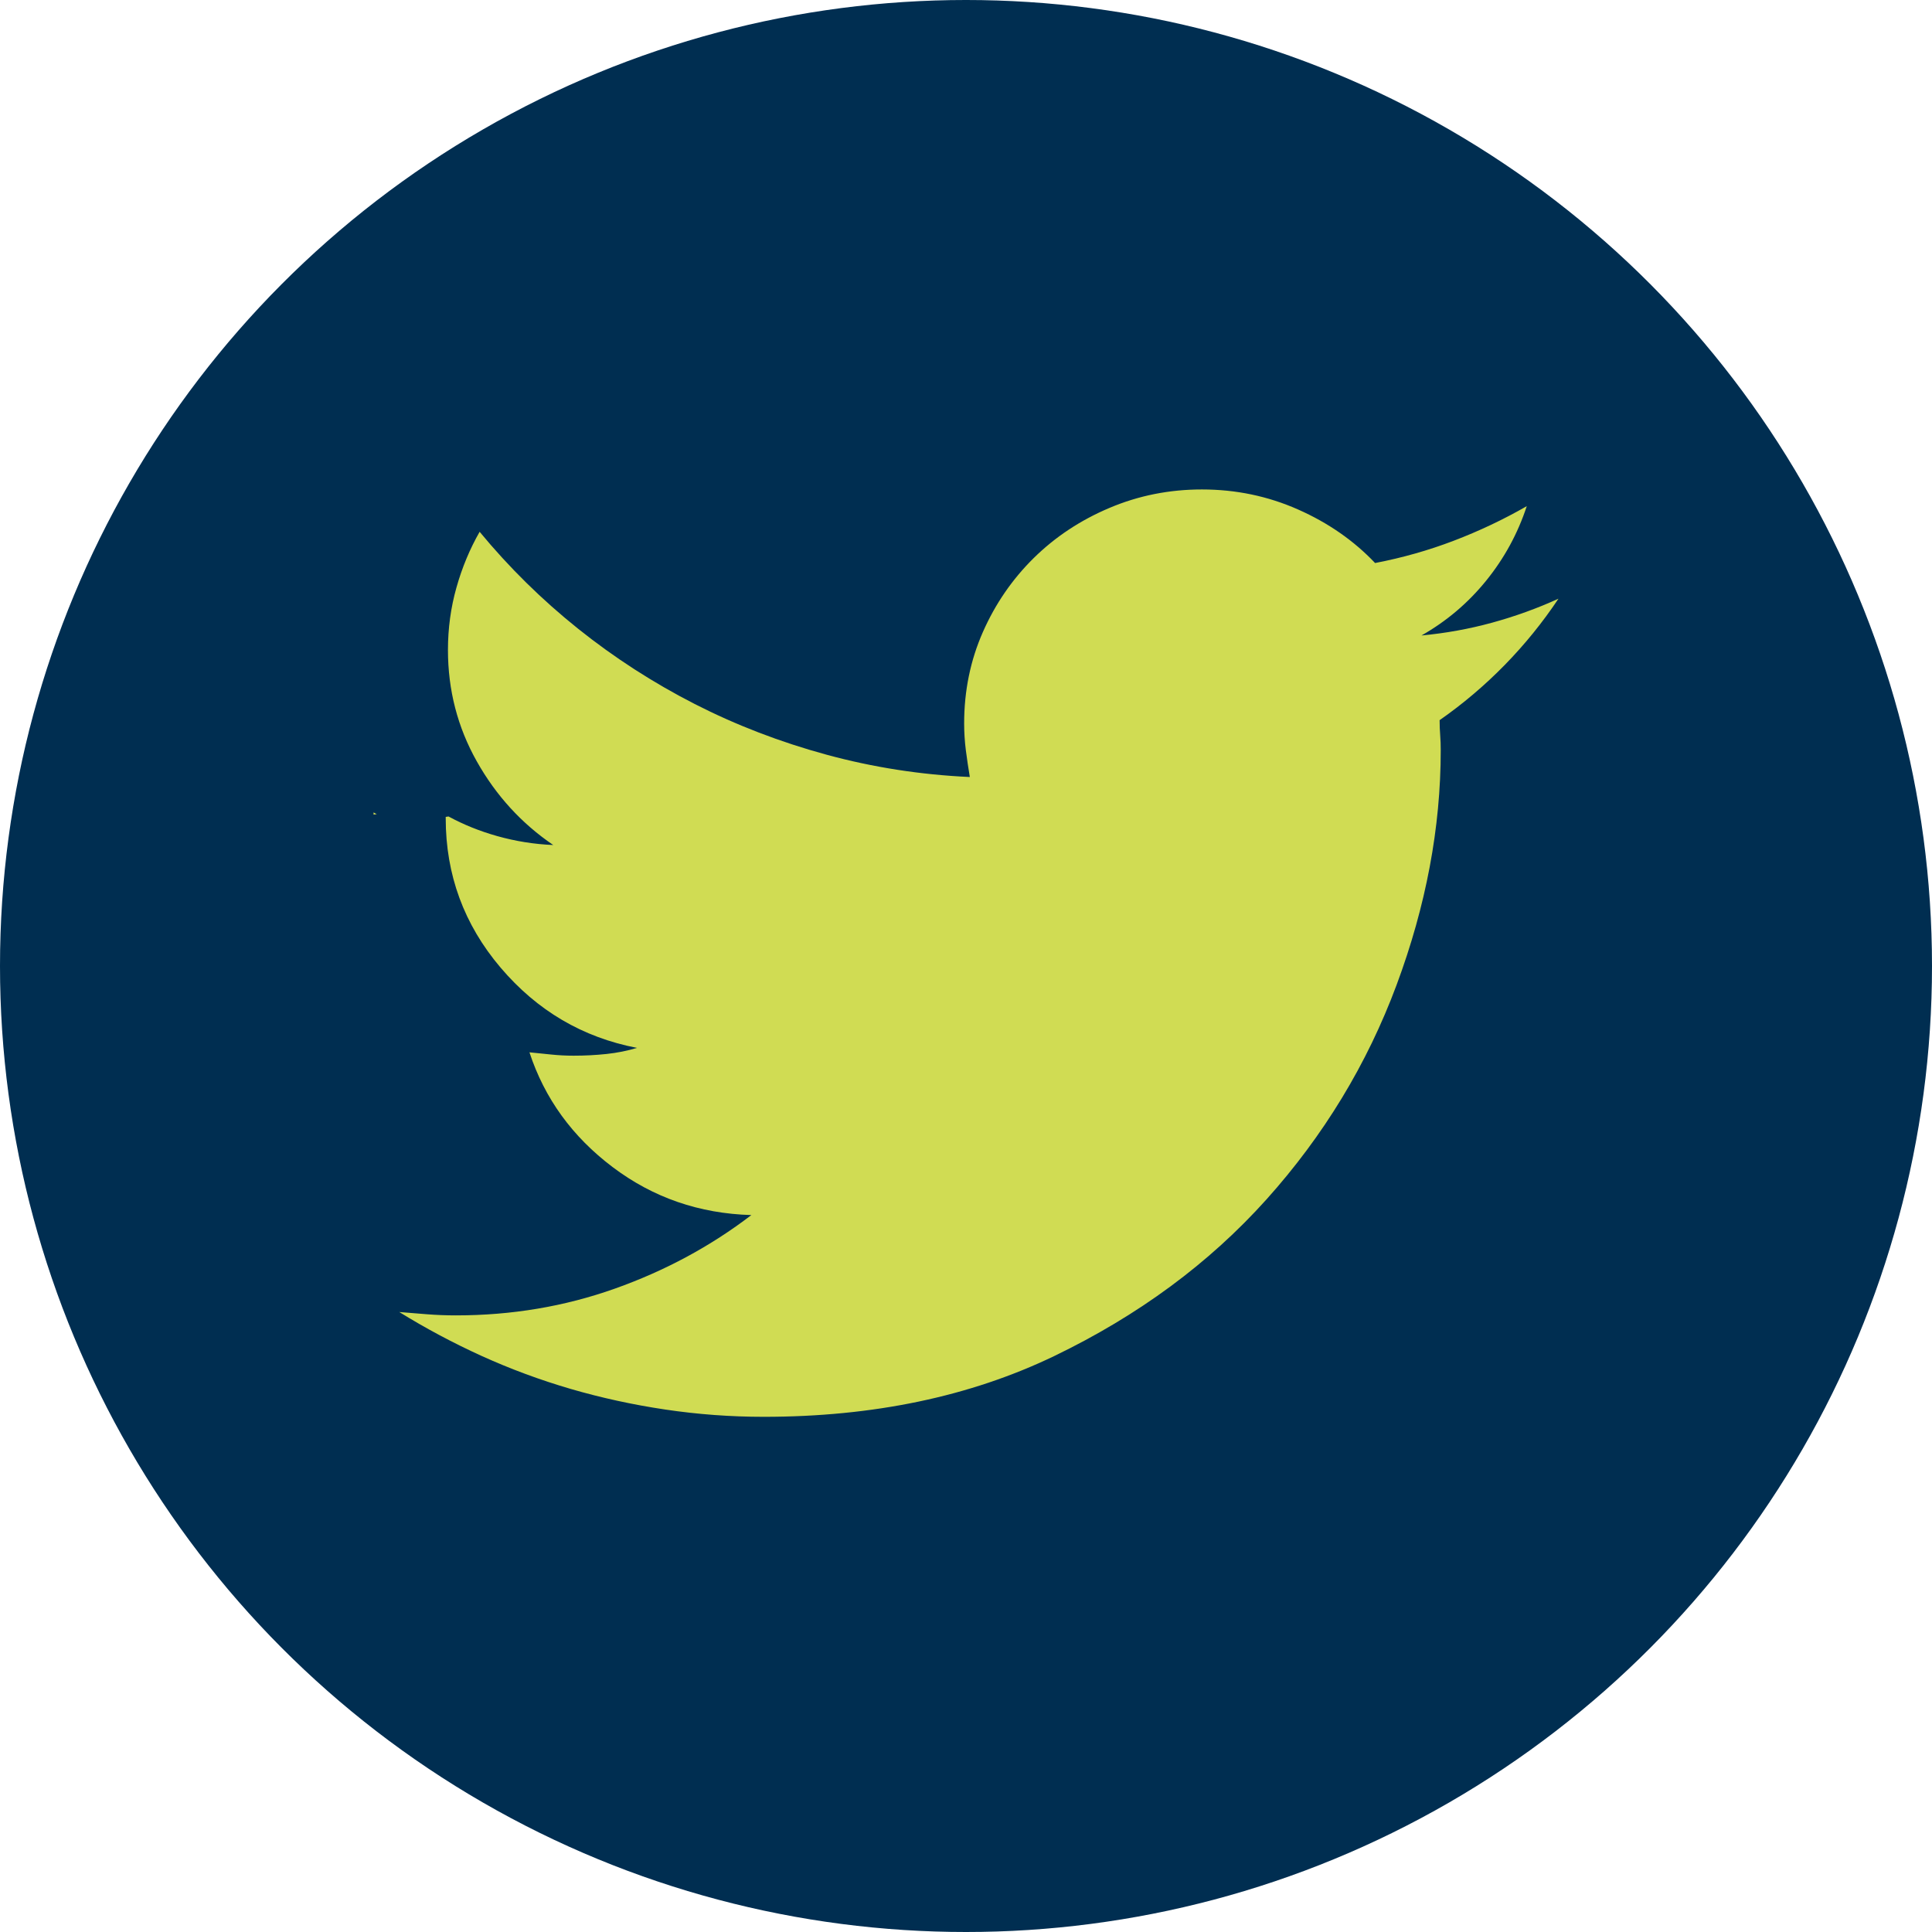 <?xml version="1.0" encoding="UTF-8"?>
<svg width="50px" height="50px" viewBox="0 0 50 50" version="1.1" xmlns="http://www.w3.org/2000/svg" xmlns:xlink="http://www.w3.org/1999/xlink">
    <!-- Generator: Sketch 47.1 (45422) - http://www.bohemiancoding.com/sketch -->
    <title>Group 3</title>
    <desc>Created with Sketch.</desc>
    <defs></defs>
    <g id="Working" stroke="none" stroke-width="1" fill="none" fill-rule="evenodd">
        <g id="Menu" transform="translate(-695, -924)">
            <g id="Group" transform="translate(0, 100)">
                <g id="Group-5" transform="translate(625, 824)">
                    <g id="Group-3" transform="translate(70, 0)">
                        <circle id="Oval-2-Copy" fill="#002E51" cx="25" cy="25" r="25"></circle>
                        <path d="M9.749,21.07 L9.668,21.082 C9.668,21.079 9.668,21.076 9.668,21.074 L9.668,21.026 C9.695,21.041 9.722,21.056 9.749,21.07 Z M11.535,21.141 L11.607,21.13 C11.997,21.342 12.417,21.511 12.868,21.638 C13.346,21.772 13.829,21.849 14.318,21.869 C13.497,21.311 12.838,20.59 12.34,19.705 C11.842,18.821 11.593,17.859 11.593,16.821 C11.593,16.263 11.666,15.724 11.813,15.205 C11.959,14.686 12.16,14.205 12.413,13.763 C13.175,14.686 14.025,15.522 14.962,16.272 C15.9,17.022 16.906,17.671 17.98,18.22 C19.054,18.768 20.192,19.205 21.393,19.532 C22.594,19.859 23.829,20.051 25.099,20.109 C25.06,19.878 25.026,19.647 24.996,19.417 C24.967,19.186 24.952,18.955 24.952,18.724 C24.952,17.878 25.114,17.09 25.436,16.359 C25.758,15.628 26.198,14.989 26.754,14.441 C27.311,13.893 27.965,13.46 28.717,13.143 C29.469,12.825 30.265,12.667 31.105,12.667 C31.984,12.667 32.814,12.84 33.595,13.186 C34.376,13.532 35.04,13.994 35.587,14.571 C36.29,14.436 36.969,14.244 37.623,13.994 C38.278,13.744 38.908,13.446 39.513,13.099 C39.279,13.811 38.927,14.455 38.458,15.032 C37.99,15.609 37.433,16.08 36.788,16.446 C37.413,16.388 38.024,16.277 38.619,16.114 C39.215,15.95 39.786,15.744 40.333,15.494 C39.923,16.109 39.459,16.681 38.942,17.21 C38.424,17.739 37.863,18.215 37.257,18.638 C37.257,18.772 37.262,18.902 37.272,19.027 C37.282,19.152 37.286,19.282 37.286,19.417 C37.286,21.417 36.906,23.441 36.144,25.489 C35.382,27.537 34.259,29.388 32.775,31.042 C31.29,32.696 29.459,34.046 27.282,35.095 C25.104,36.143 22.599,36.667 19.767,36.667 C18.908,36.667 18.058,36.604 17.218,36.479 C16.378,36.354 15.563,36.176 14.772,35.946 C13.981,35.715 13.214,35.431 12.472,35.095 C11.73,34.758 11.017,34.378 10.333,33.955 C10.568,33.974 10.807,33.994 11.051,34.013 C11.295,34.032 11.544,34.042 11.798,34.042 C13.243,34.042 14.616,33.811 15.914,33.349 C17.213,32.888 18.39,32.253 19.445,31.446 C18.097,31.407 16.901,30.994 15.856,30.205 C14.811,29.417 14.093,28.426 13.702,27.234 C13.898,27.253 14.088,27.272 14.274,27.292 C14.459,27.311 14.65,27.321 14.845,27.321 C15.138,27.321 15.421,27.306 15.695,27.277 C15.968,27.248 16.232,27.196 16.486,27.119 C15.079,26.849 13.903,26.157 12.955,25.042 C12.008,23.926 11.535,22.638 11.535,21.176 C11.535,21.162 11.535,21.15 11.535,21.141 Z" id="twitter---icomoon" fill="#D0DC53"></path>
                    </g>
                </g>
            </g>
        </g>
    </g>
</svg>